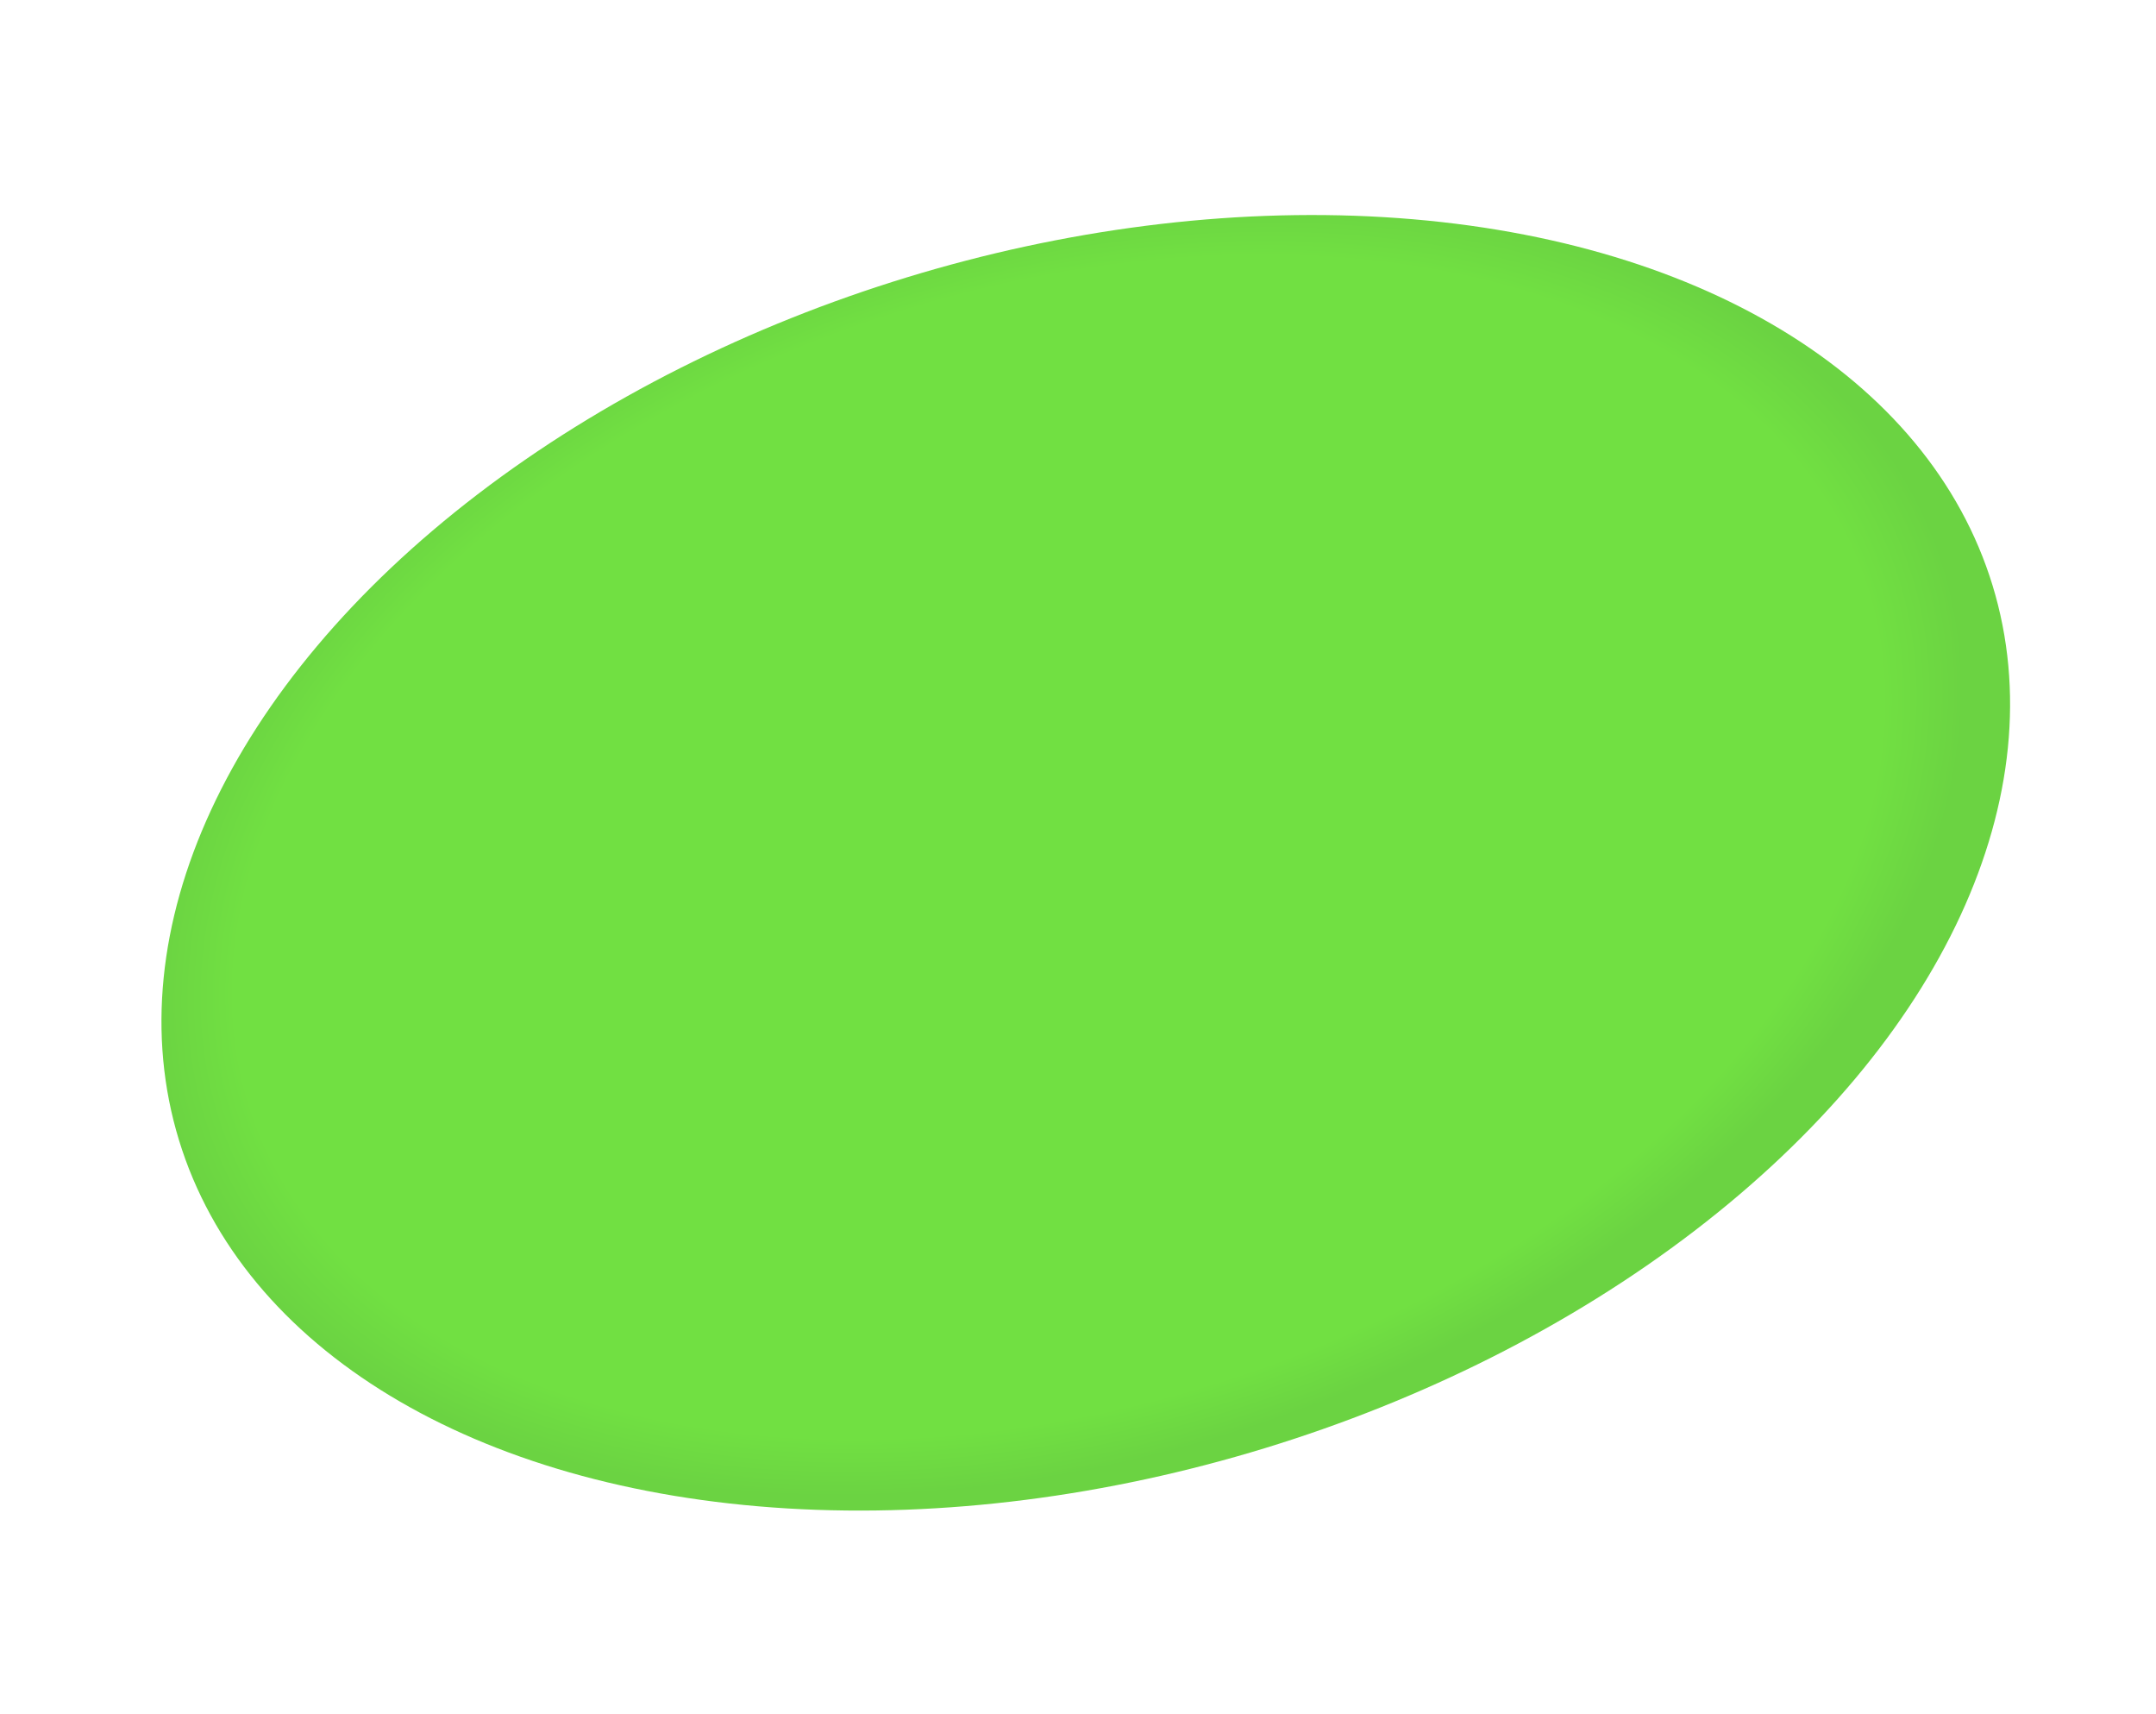 <?xml version="1.0" encoding="UTF-8"?> <svg xmlns="http://www.w3.org/2000/svg" xmlns:xlink="http://www.w3.org/1999/xlink" id="Livello_1" width="671.689mm" height="533.753mm" version="1.1" viewBox="0 0 1904 1513"><defs><radialGradient id="Sfumatura_senza_nome_3" data-name="Sfumatura senza nome 3" cx="1255.345" cy="1059.824" fx="1255.345" fy="1059.824" r=".5" gradientTransform="translate(-2086984.576 1138457.799) scale(1663.24 -1073.48)" gradientUnits="userSpaceOnUse"><stop offset="0" stop-color="#71e042"></stop><stop offset=".91" stop-color="#71e042"></stop><stop offset="1" stop-color="#6bd342"></stop></radialGradient></defs><ellipse id="Ellisse_7" cx="958.862" cy="761.771" rx="837.41" ry="540.48" transform="translate(-180.822 313.63) rotate(-17)" fill="url(#Sfumatura_senza_nome_3)"></ellipse></svg> 